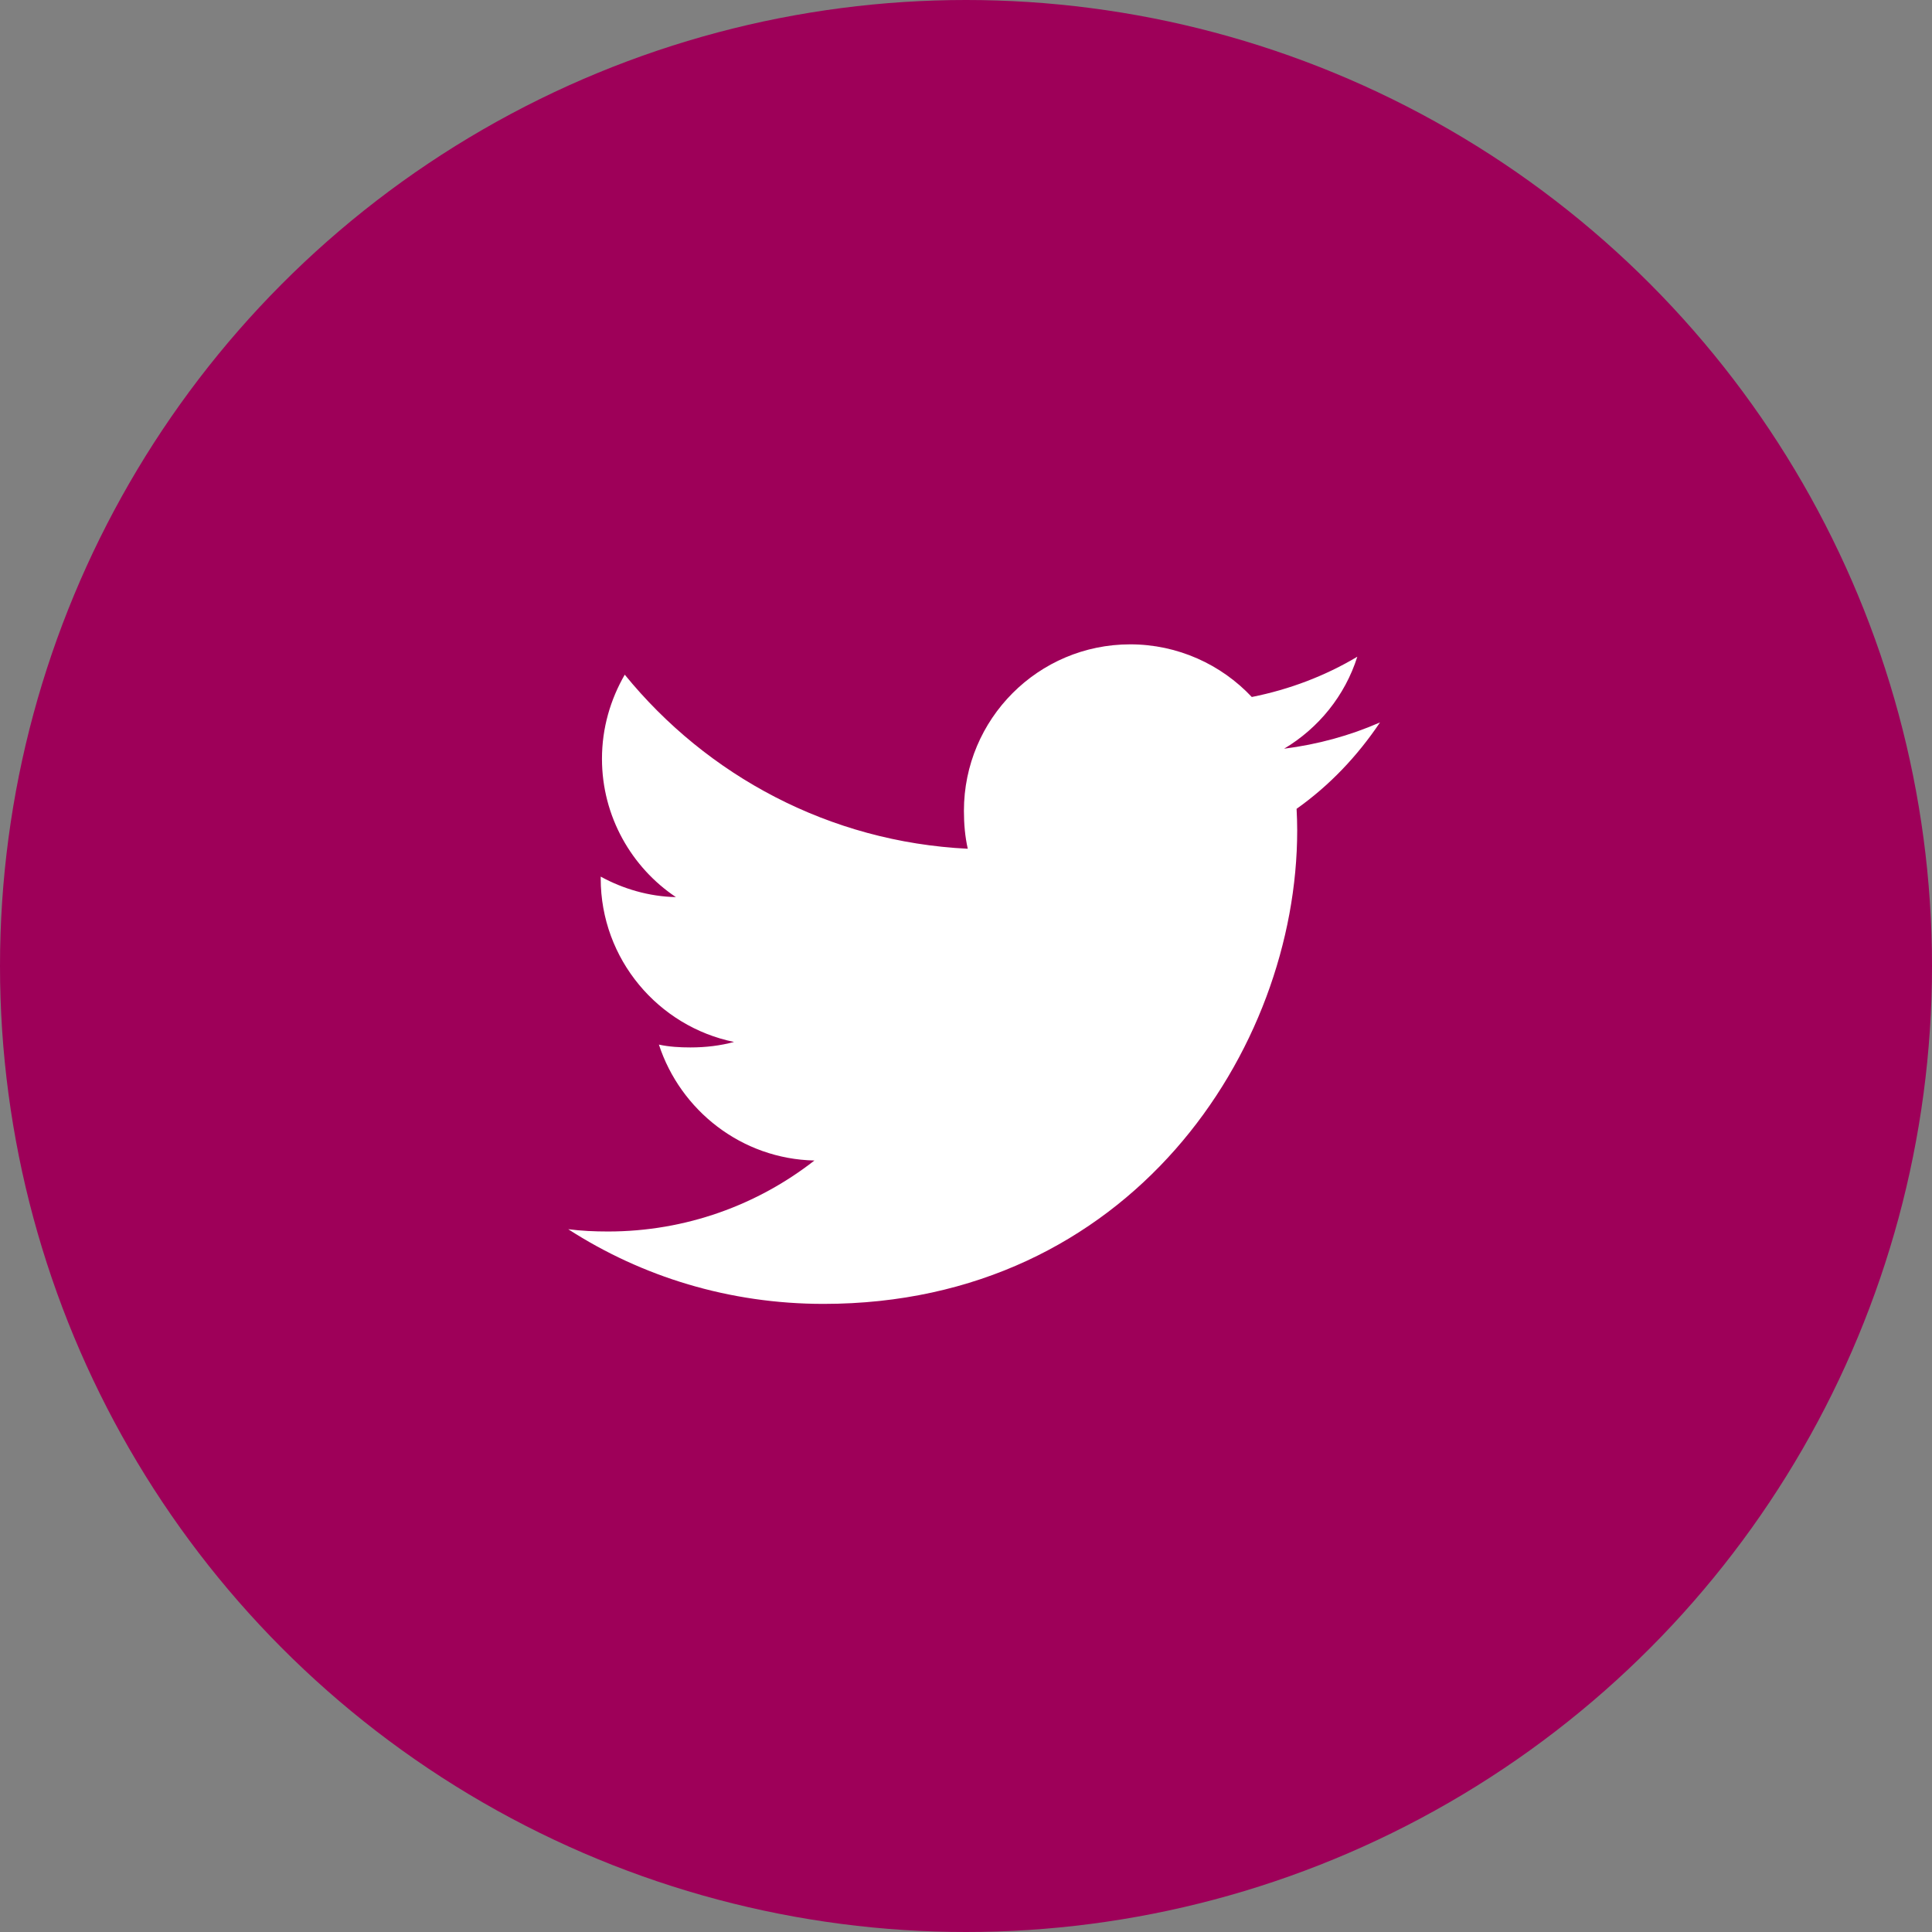 <svg xmlns="http://www.w3.org/2000/svg" width="119" height="119" viewBox="0 0 119 119" fill="none"><rect x="0" y="0" width="119" height="119" fill="#808080" stroke="none"/><circle cx="59.5" cy="59.5" r="59.5" fill="#9E0059"></circle><g clip-path="url(#clip0_785_4)"><path d="M85 44.497C83.141 45.312 81.159 45.853 79.094 46.116C81.219 44.847 82.841 42.853 83.603 40.45C81.622 41.631 79.434 42.466 77.103 42.931C75.222 40.928 72.541 39.688 69.616 39.688C63.941 39.688 59.372 44.294 59.372 49.941C59.372 50.753 59.441 51.534 59.609 52.278C51.087 51.862 43.547 47.778 38.481 41.556C37.597 43.091 37.078 44.847 37.078 46.737C37.078 50.288 38.906 53.434 41.631 55.256C39.984 55.225 38.369 54.747 37 53.994C37 54.025 37 54.066 37 54.106C37 59.087 40.553 63.225 45.212 64.178C44.378 64.406 43.469 64.516 42.525 64.516C41.869 64.516 41.206 64.478 40.584 64.341C41.913 68.4 45.681 71.384 50.163 71.481C46.675 74.209 42.247 75.853 37.453 75.853C36.612 75.853 35.806 75.816 35 75.713C39.541 78.641 44.922 80.312 50.725 80.312C69.588 80.312 79.9 64.688 79.9 51.144C79.9 50.691 79.884 50.253 79.862 49.819C81.897 48.375 83.606 46.572 85 44.497Z" fill="white"></path></g><defs><clipPath id="clip0_785_4"><rect width="50" height="50" fill="white" transform="translate(35 35)"></rect></clipPath></defs></svg>